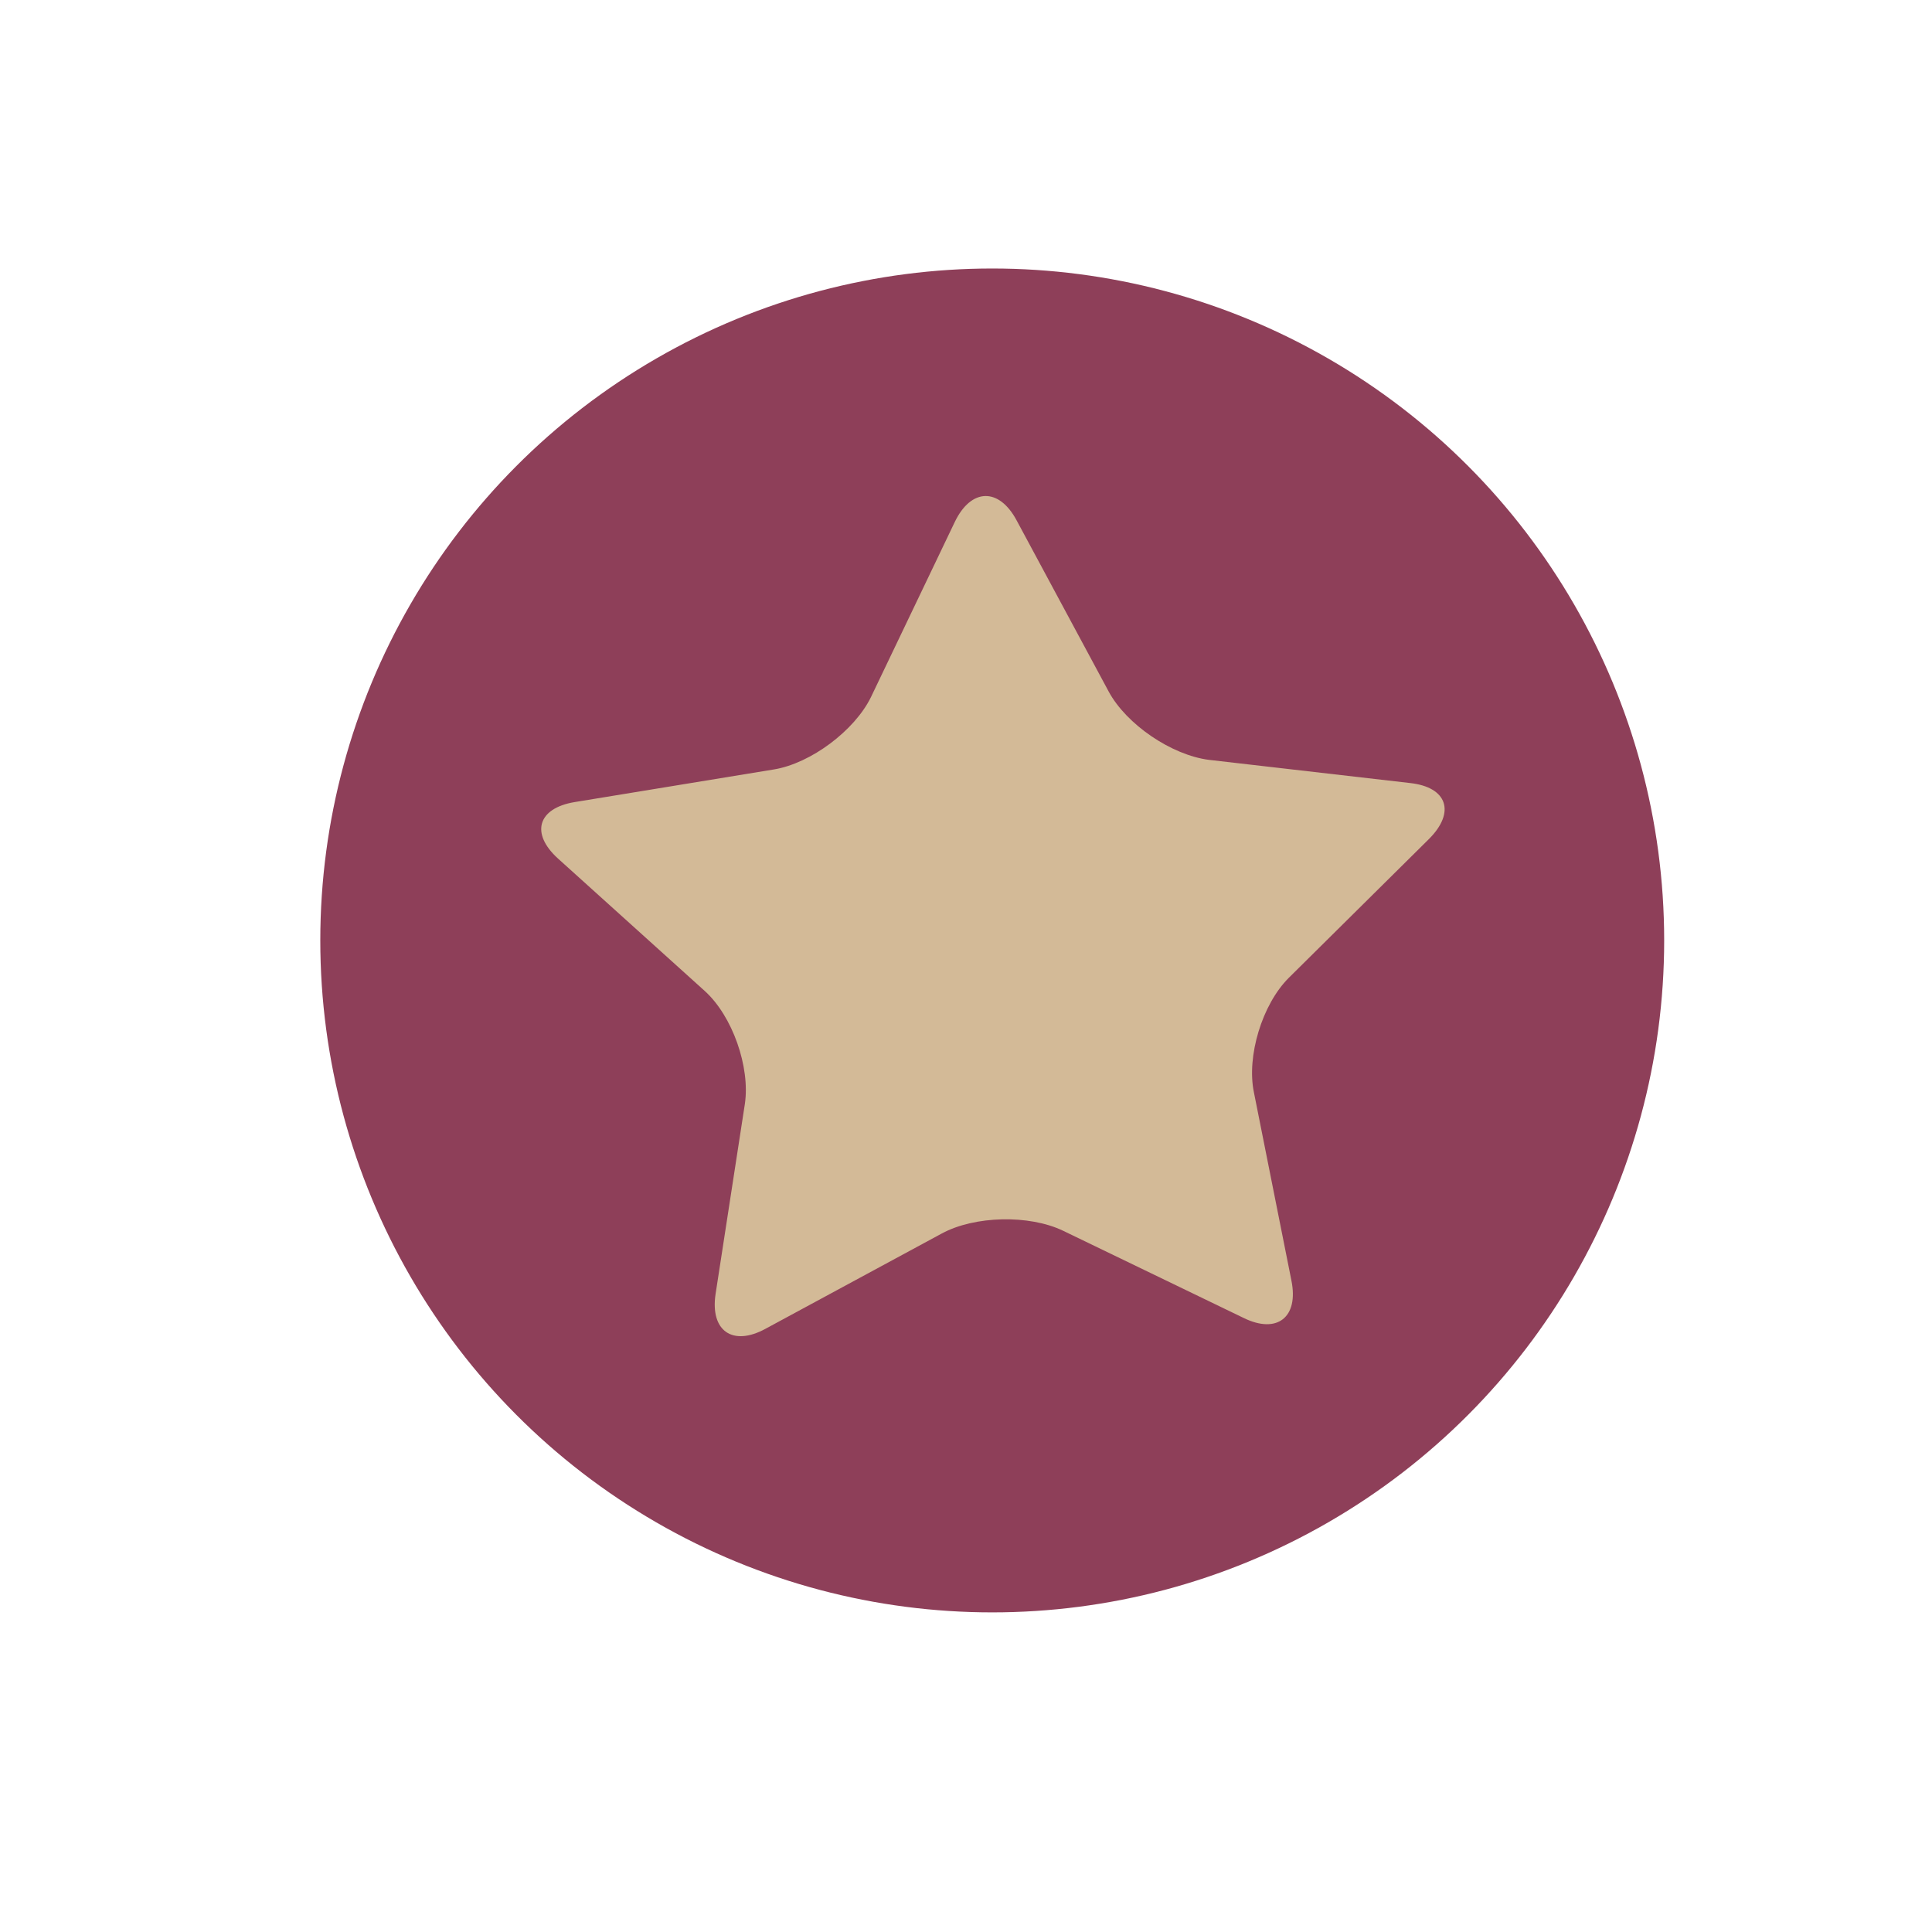 <?xml version="1.0" encoding="utf-8"?>
<!-- Generator: Adobe Illustrator 24.0.1, SVG Export Plug-In . SVG Version: 6.00 Build 0)  -->
<svg version="1.1" id="图层_1" xmlns="http://www.w3.org/2000/svg" xmlns:xlink="http://www.w3.org/1999/xlink" x="0px" y="0px"
	 viewBox="0 0 283.5 283.5" style="enable-background:new 0 0 283.5 283.5;" xml:space="preserve">
<style type="text/css">
	.st0{fill:#8E3F59;}
	.st1{fill:#D3BA97;}
</style>
<circle class="st0" cx="145.6" cy="138" r="98.6"/>
<g>
	<path class="st1" d="M189.5,187.9c1.1,5.4-2.1,7.9-7,5.5L156,180.6c-5-2.4-13-2.2-17.8,0.4l-25.9,14c-4.8,2.6-8.1,0.3-7.3-5.1
		l4.3-27.9c0.8-5.4-1.8-12.9-5.9-16.6l-21.5-19.4c-4.1-3.7-3-7.4,2.4-8.3l29.3-4.8c5.4-0.9,11.8-5.7,14.2-10.6l12.3-25.7
		c2.4-5,6.5-5.1,9.1-0.2l13.5,25.1c2.6,4.8,9.2,9.3,14.7,10l29.5,3.4c5.5,0.6,6.7,4.3,2.8,8.2l-20.6,20.4
		c-3.9,3.9-6.2,11.5-5.1,16.8L189.5,187.9z"/>
</g>
</svg>
